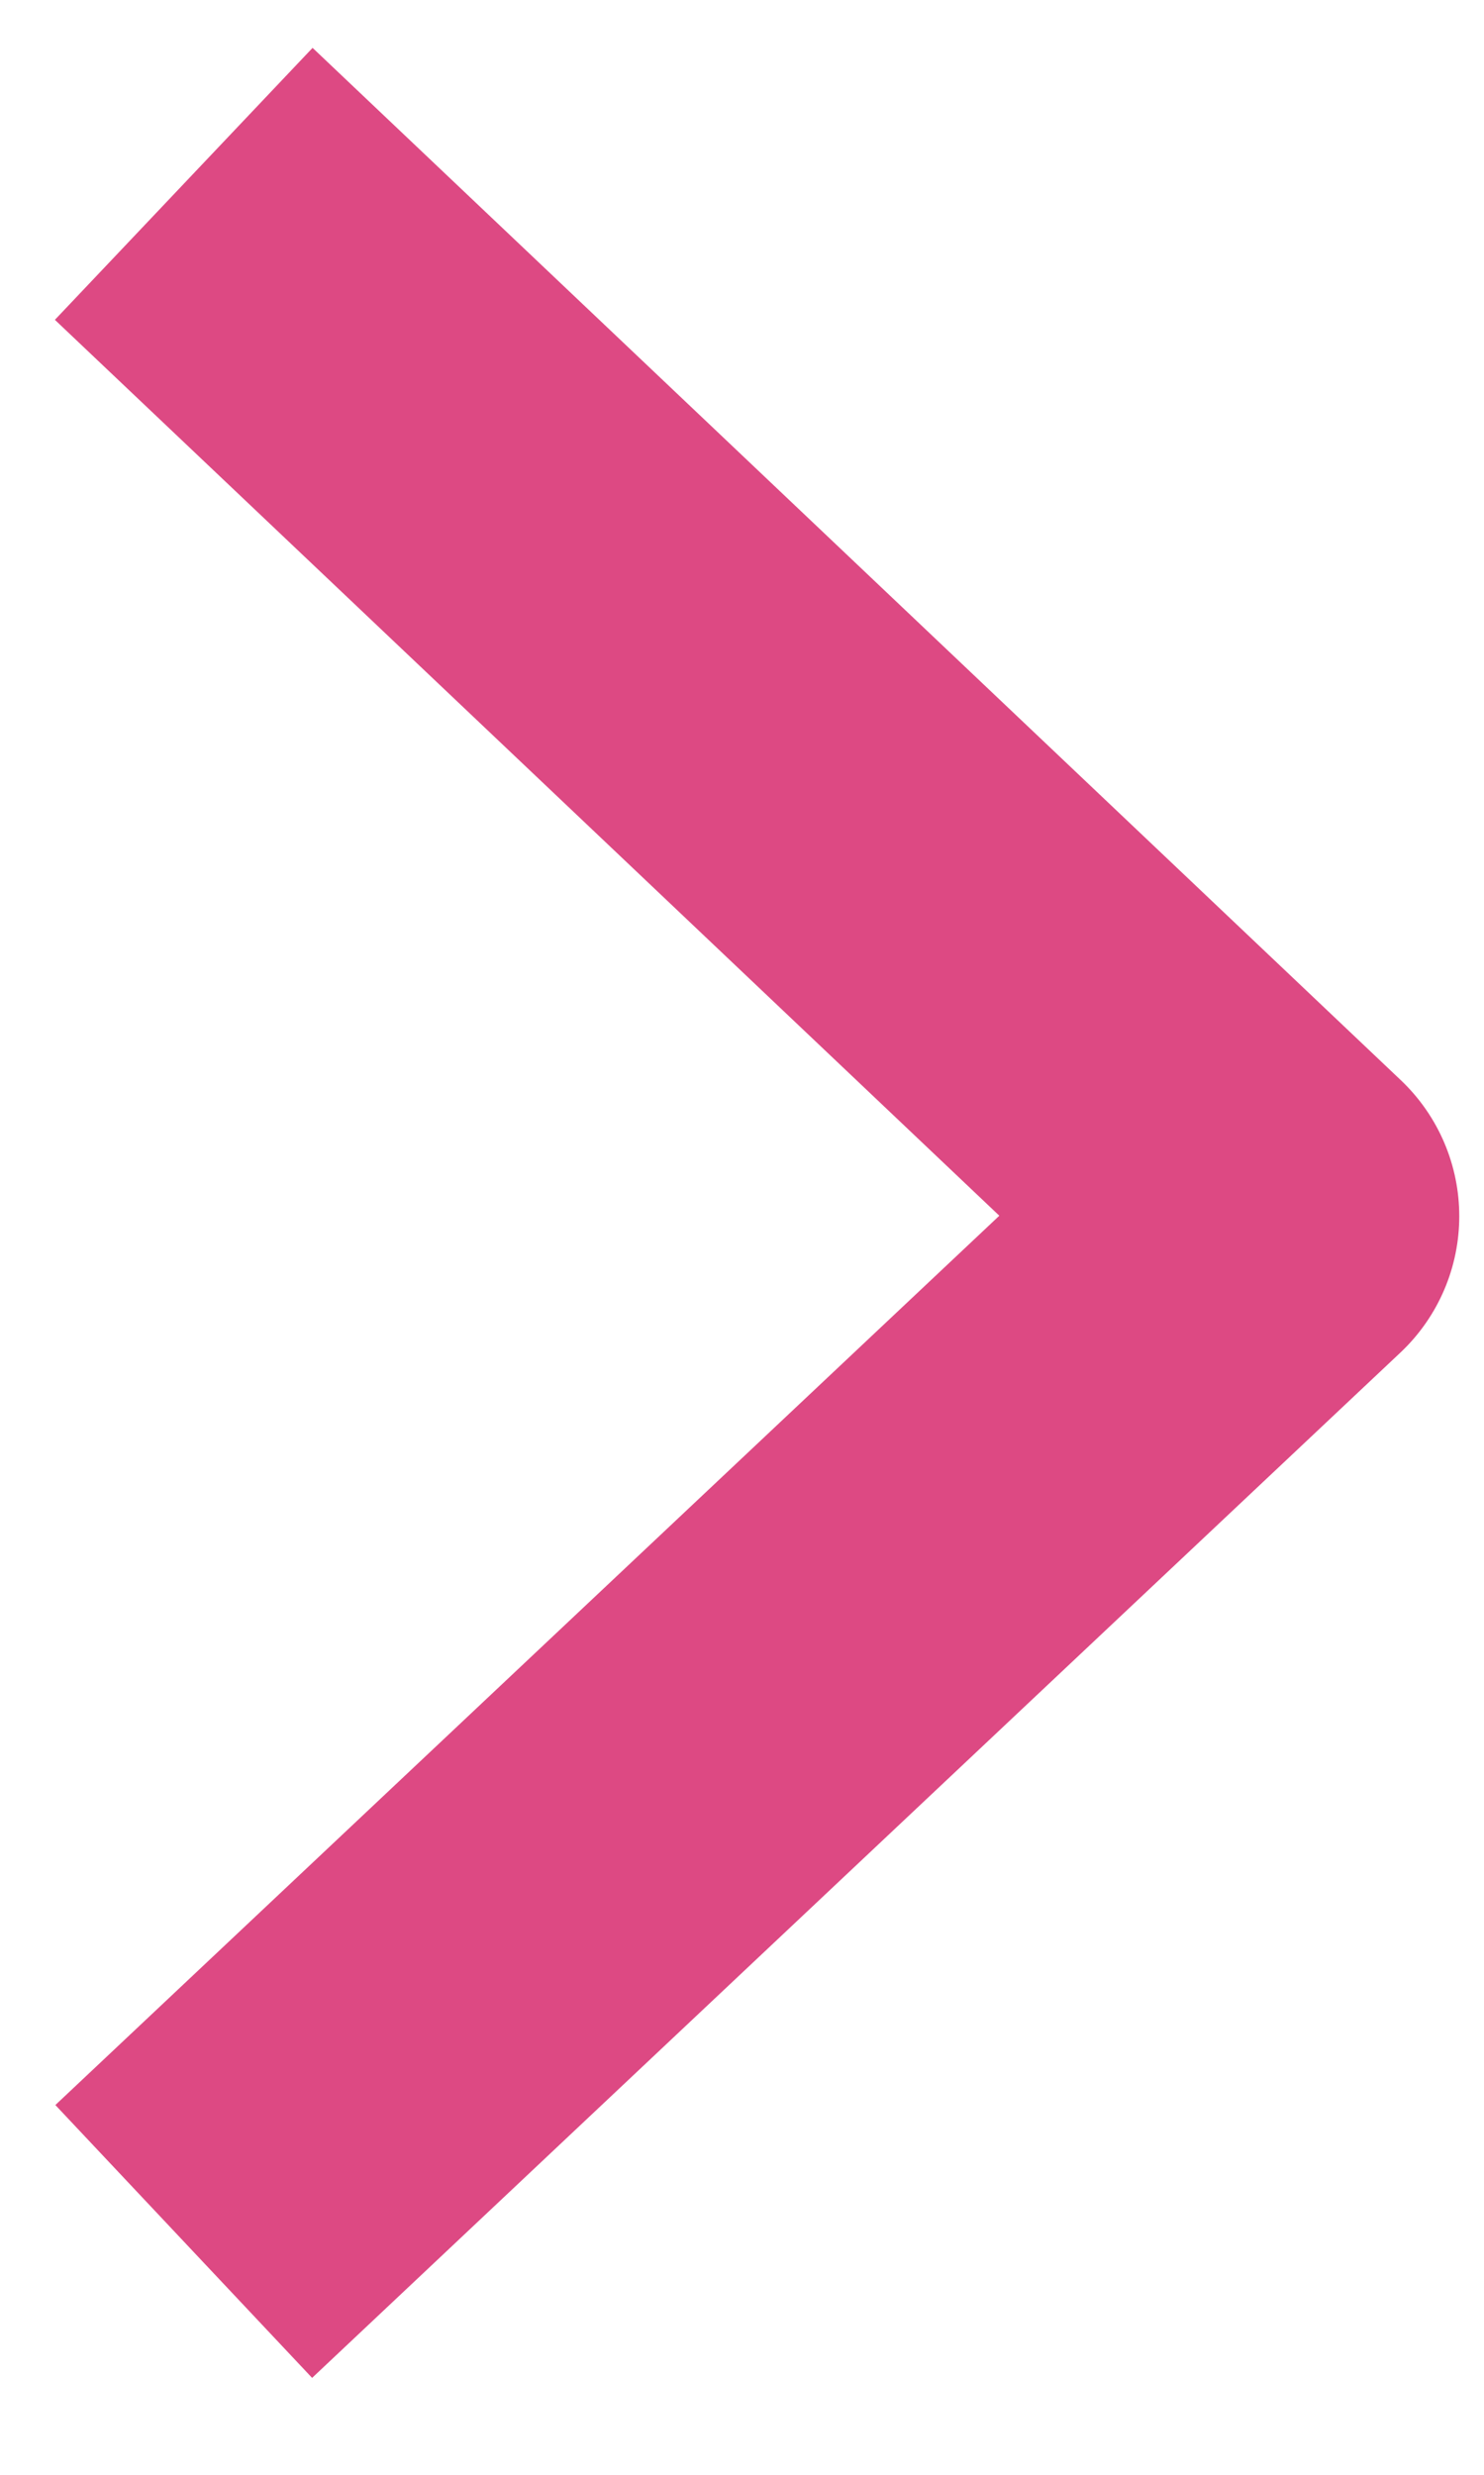 <svg viewBox="0 0 21 35" width="21" height="35" xmlns="http://www.w3.org/2000/svg" fill-rule="evenodd" clip-rule="evenodd" stroke-linejoin="round" stroke-miterlimit="1.5"><path d="M2.6 31.7L18 17.2 2.6 2.6" fill="none" stroke="#dd4983" stroke-width="5.3"/></svg>